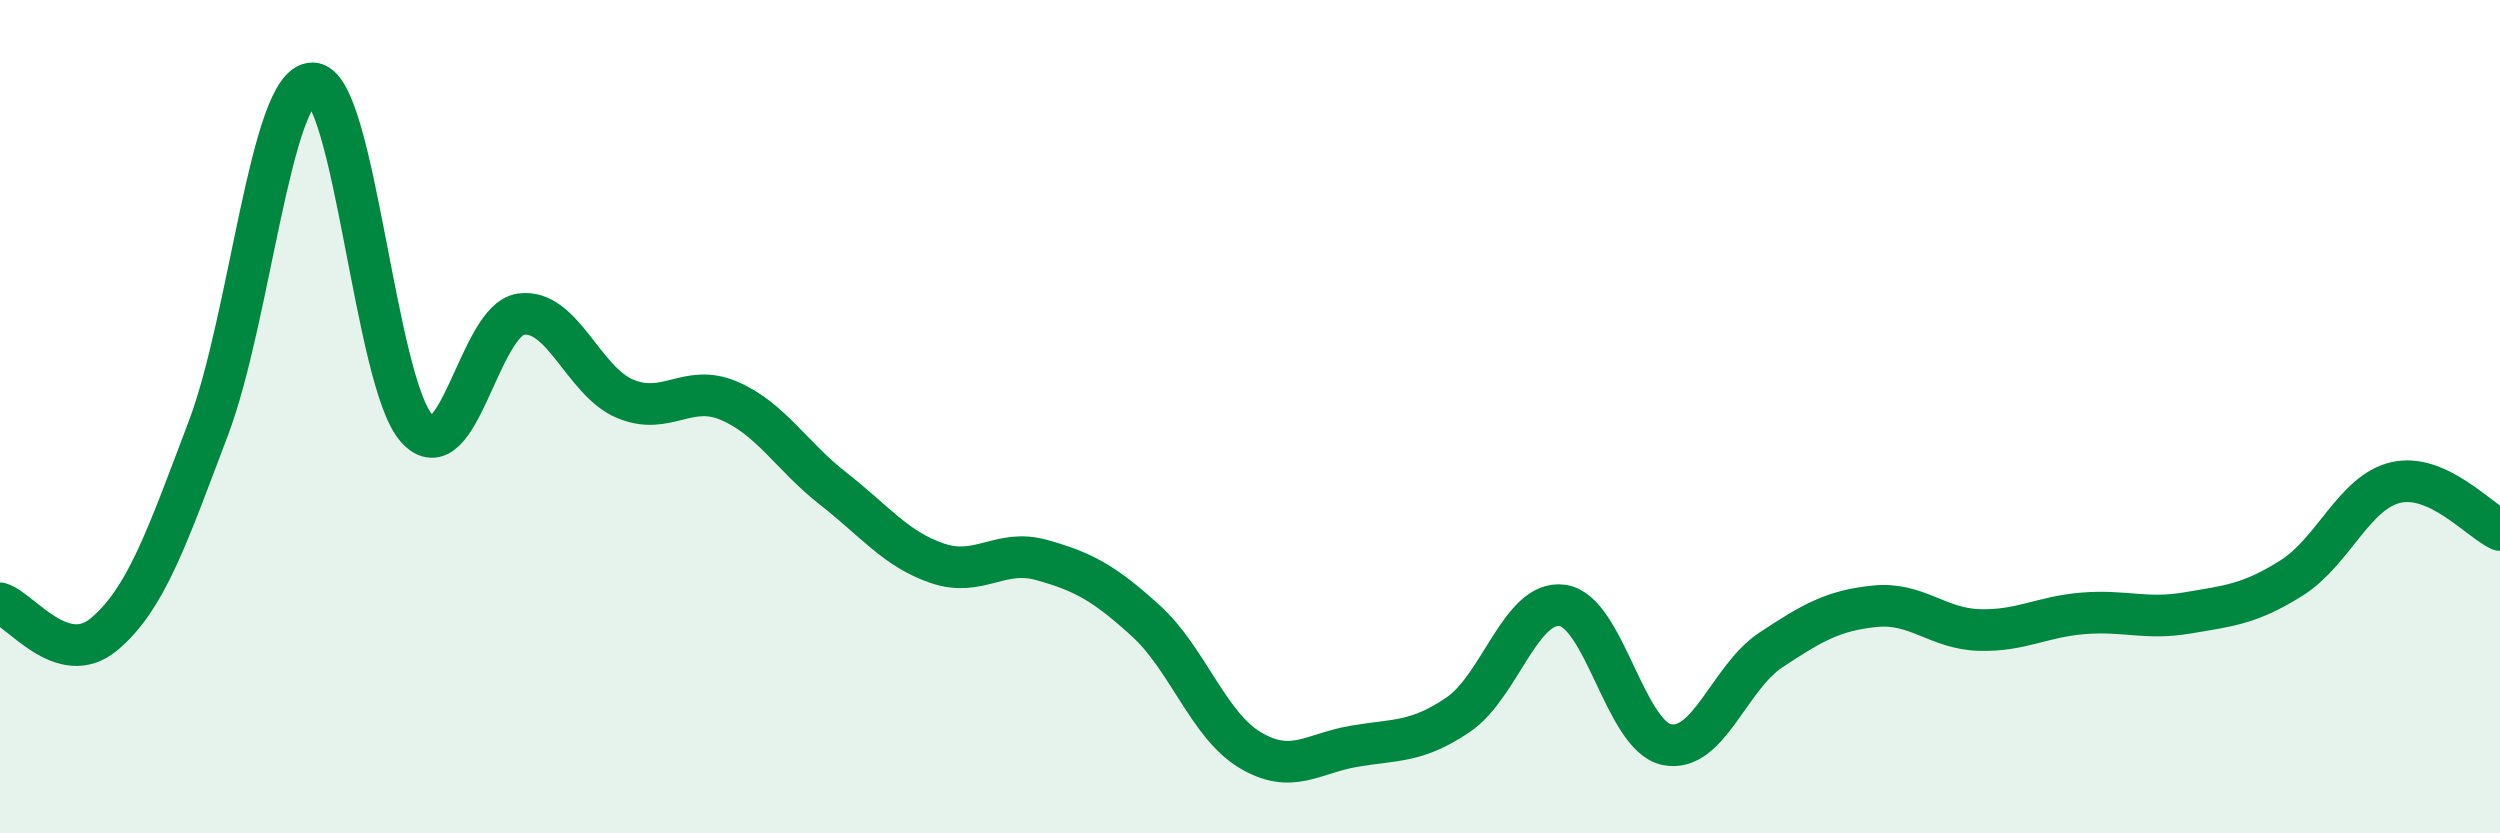 
    <svg width="60" height="20" viewBox="0 0 60 20" xmlns="http://www.w3.org/2000/svg">
      <path
        d="M 0,14.48 C 0.5,14.63 1.5,16.06 2.5,15.22 C 3.5,14.38 4,12.92 5,10.28 C 6,7.64 6.5,2 7.5,2 C 8.5,2 9,9.17 10,10.28 C 11,11.39 11.5,7.68 12.5,7.54 C 13.5,7.4 14,9.15 15,9.57 C 16,9.99 16.5,9.19 17.5,9.62 C 18.5,10.05 19,10.95 20,11.73 C 21,12.51 21.5,13.18 22.5,13.52 C 23.5,13.86 24,13.16 25,13.44 C 26,13.72 26.5,13.99 27.5,14.9 C 28.5,15.81 29,17.4 30,18 C 31,18.6 31.5,18.08 32.5,17.91 C 33.5,17.74 34,17.83 35,17.15 C 36,16.47 36.5,14.39 37.5,14.53 C 38.5,14.67 39,17.66 40,17.87 C 41,18.08 41.5,16.26 42.5,15.6 C 43.5,14.94 44,14.65 45,14.55 C 46,14.45 46.5,15.09 47.5,15.12 C 48.5,15.15 49,14.8 50,14.72 C 51,14.64 51.5,14.88 52.5,14.71 C 53.5,14.54 54,14.5 55,13.87 C 56,13.24 56.5,11.81 57.5,11.58 C 58.5,11.35 59.5,12.49 60,12.72L60 20L0 20Z"
        fill="#008740"
        opacity="0.1"
        stroke-linecap="round"
        stroke-linejoin="round"
      />
      <path
        d="M 0,14.48 C 0.5,14.63 1.5,16.06 2.5,15.22 C 3.5,14.38 4,12.92 5,10.28 C 6,7.64 6.5,2 7.5,2 C 8.5,2 9,9.17 10,10.28 C 11,11.39 11.5,7.68 12.5,7.54 C 13.5,7.4 14,9.15 15,9.57 C 16,9.99 16.5,9.19 17.5,9.62 C 18.5,10.05 19,10.95 20,11.73 C 21,12.51 21.5,13.18 22.5,13.52 C 23.5,13.86 24,13.16 25,13.44 C 26,13.72 26.5,13.99 27.5,14.9 C 28.5,15.81 29,17.4 30,18 C 31,18.6 31.5,18.08 32.5,17.91 C 33.5,17.74 34,17.83 35,17.15 C 36,16.47 36.5,14.39 37.5,14.53 C 38.5,14.67 39,17.66 40,17.87 C 41,18.08 41.5,16.26 42.5,15.6 C 43.5,14.94 44,14.65 45,14.55 C 46,14.45 46.5,15.09 47.5,15.12 C 48.5,15.15 49,14.8 50,14.72 C 51,14.64 51.5,14.88 52.5,14.71 C 53.5,14.54 54,14.5 55,13.87 C 56,13.24 56.5,11.81 57.5,11.58 C 58.5,11.35 59.5,12.49 60,12.72"
        stroke="#008740"
        stroke-width="1"
        fill="none"
        stroke-linecap="round"
        stroke-linejoin="round"
      />
    </svg>
  